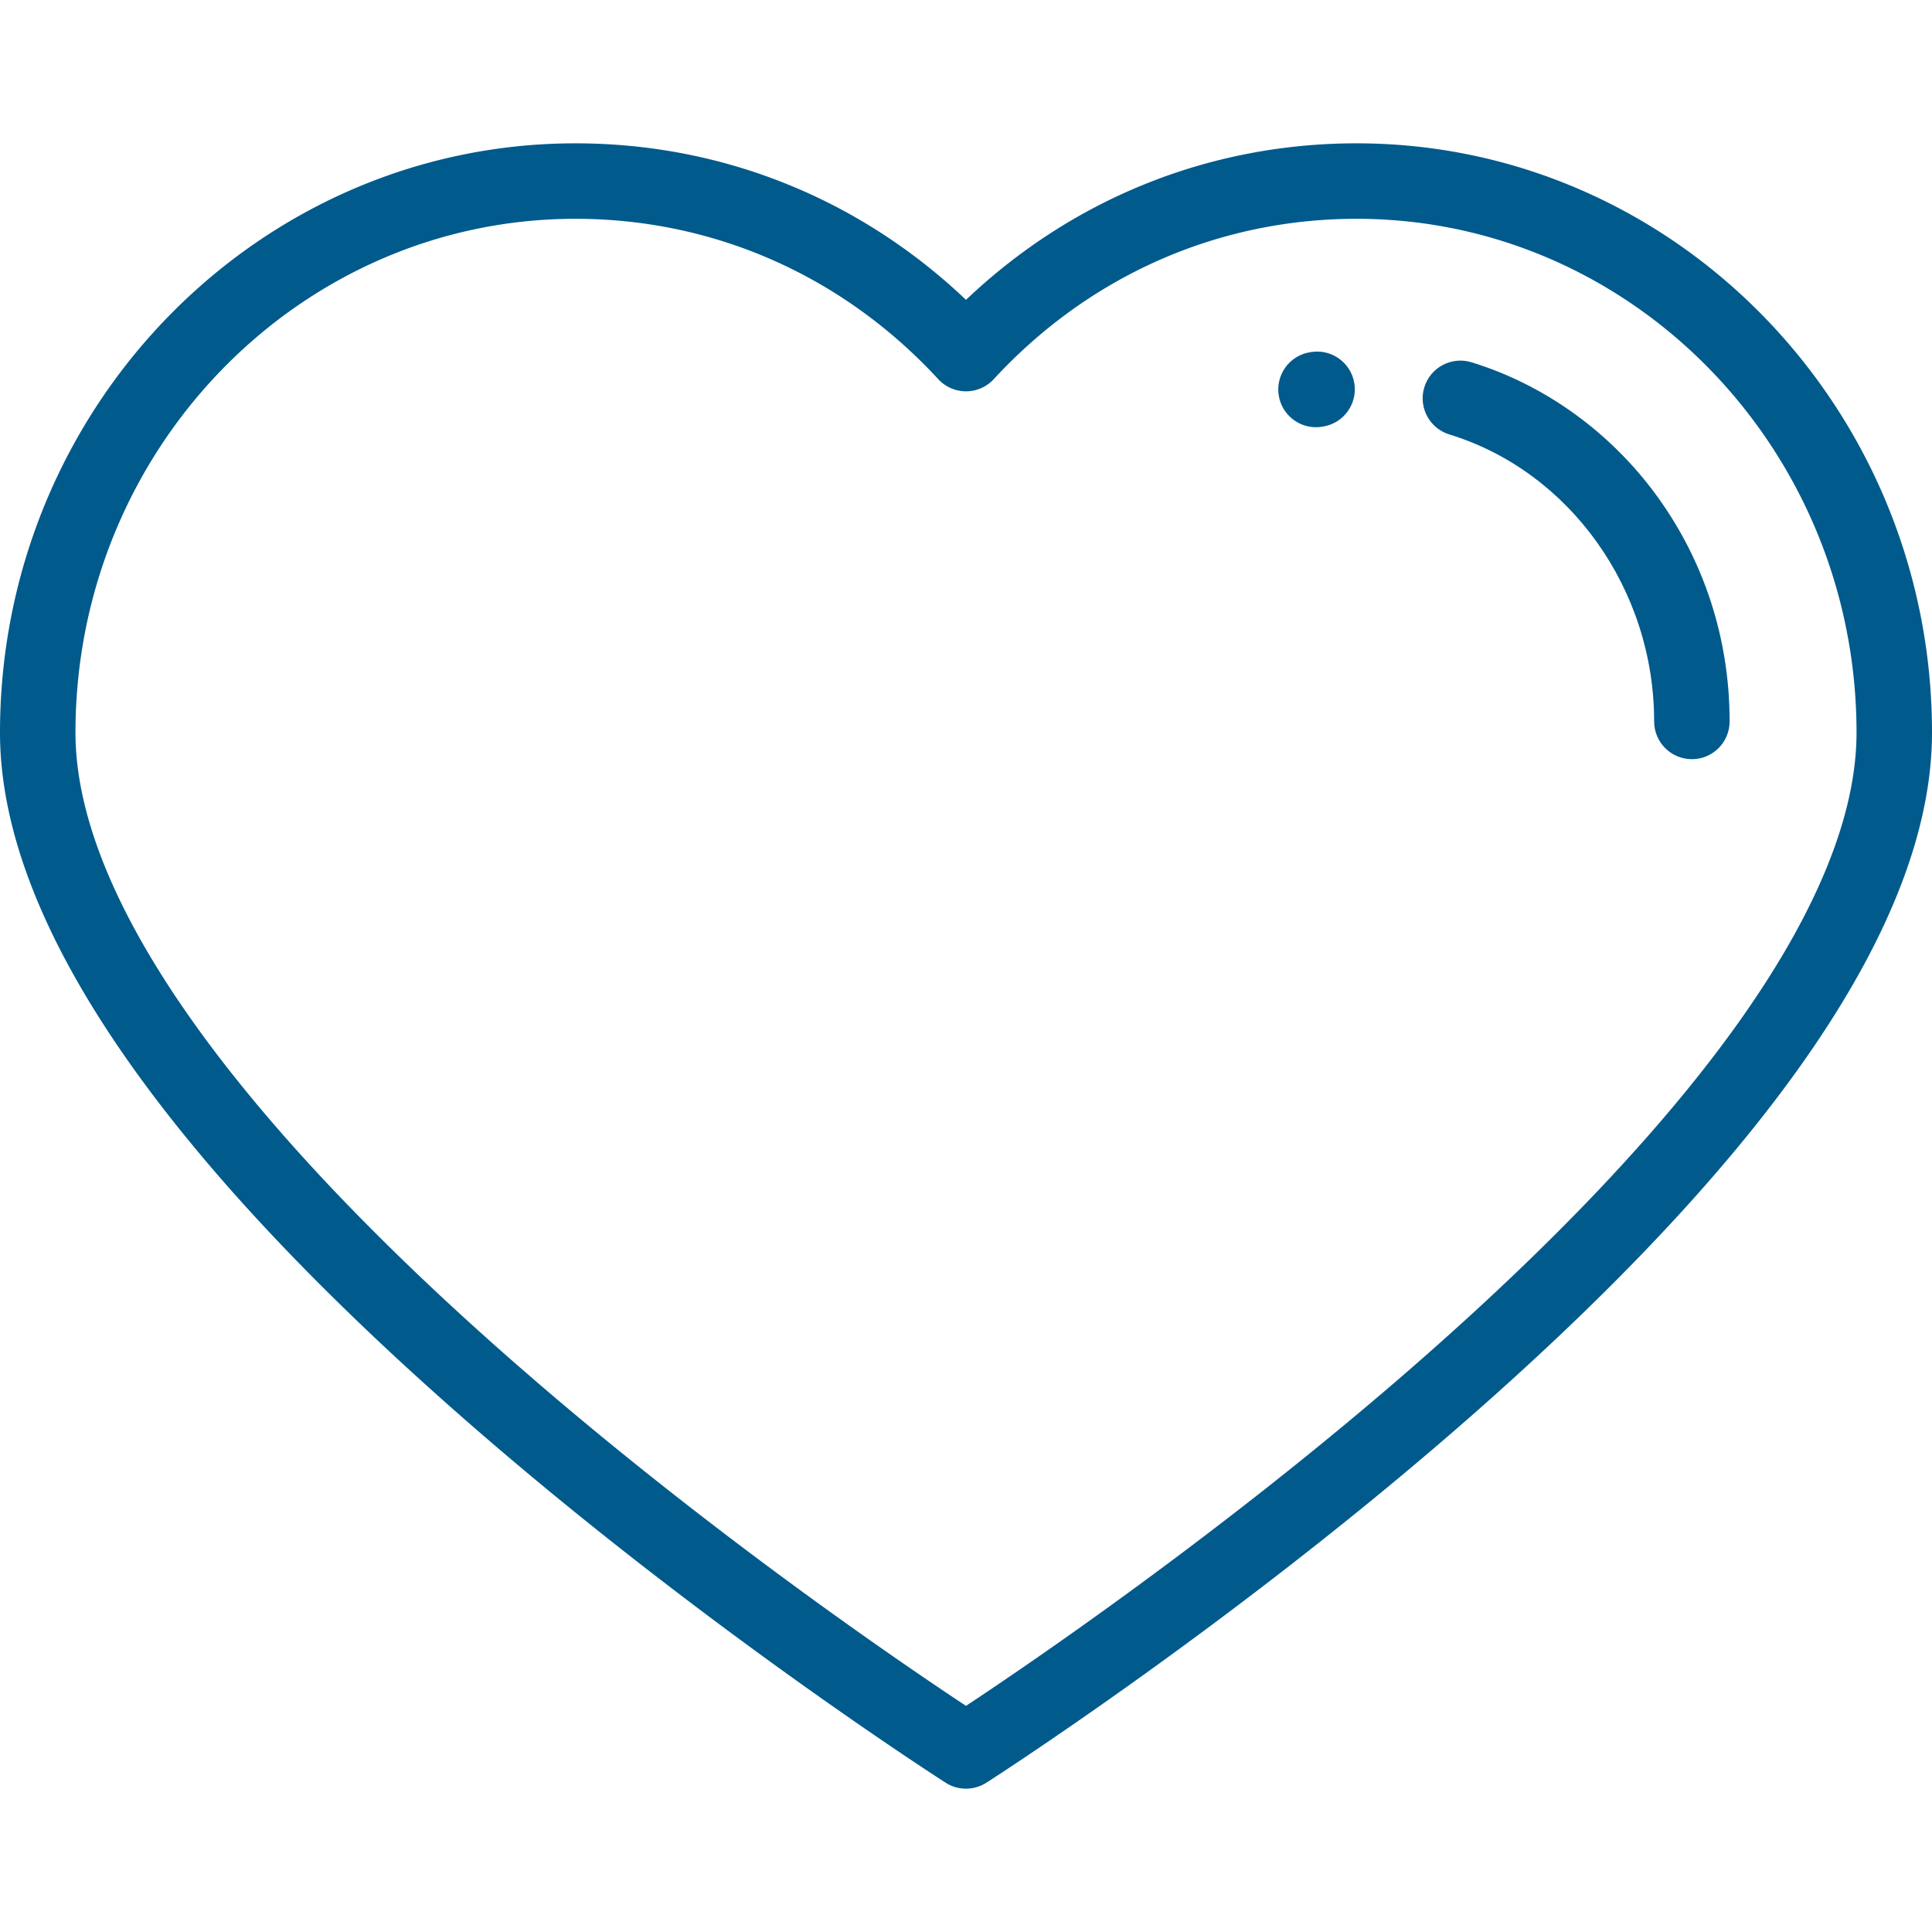 <?xml version="1.0" encoding="UTF-8"?>
<svg xmlns="http://www.w3.org/2000/svg" xmlns:xlink="http://www.w3.org/1999/xlink" xmlns:svgjs="http://svgjs.com/svgjs" version="1.1" width="512" height="512" x="0" y="0" viewBox="0 0 512 512" style="enable-background:new 0 0 512 512" xml:space="preserve" class="">
  <g>
    <path d="M359.511 37.984c-38.907 0-75.282 14.653-103.511 41.478-28.229-26.825-64.605-41.478-103.511-41.478C68.406 37.984 0 108.033 0 194.135c0 49.918 42.543 112.126 126.449 184.895 61.346 53.204 123.555 93.023 124.176 93.419a9.996 9.996 0 0 0 10.751-.001c.621-.396 62.83-40.215 124.176-93.419C469.457 306.26 512 244.052 512 194.135c0-86.102-68.406-156.151-152.489-156.151zm13.109 325.787c-49.885 43.284-100.379 77.567-116.62 88.301-16.216-10.715-66.578-44.903-116.448-88.153C61.34 296.089 20 237.378 20 194.135 20 119.06 79.435 57.984 152.489 57.984c36.726 0 70.877 15.094 96.161 42.501a10 10 0 0 0 14.7 0c25.285-27.406 59.435-42.5 96.161-42.5C432.565 57.984 492 119.06 492 194.135c0 43.209-41.281 101.868-119.38 169.636z" fill="#005a8c" data-original="#000000"></path>
    <path d="m347.379 93.307-.376.065c-5.438.966-9.063 6.157-8.097 11.595.861 4.846 5.078 8.252 9.834 8.252.581 0 1.17-.051 1.76-.156l.199-.034c5.446-.917 9.118-6.075 8.201-11.521-.917-5.448-6.08-9.115-11.521-8.201zM439.056 131.382c-12.278-16.867-29.718-29.43-49.106-35.375-5.281-1.621-10.873 1.349-12.492 6.629-1.619 5.28 1.349 10.873 6.629 12.492 31.959 9.8 54.279 41.078 54.279 76.063 0 5.523 4.477 10 10 10s10-4.477 9.999-10.001c0-21.774-6.677-42.455-19.309-59.808z" fill="#005a8c" data-original="#000000"></path>
  </g>
</svg>
